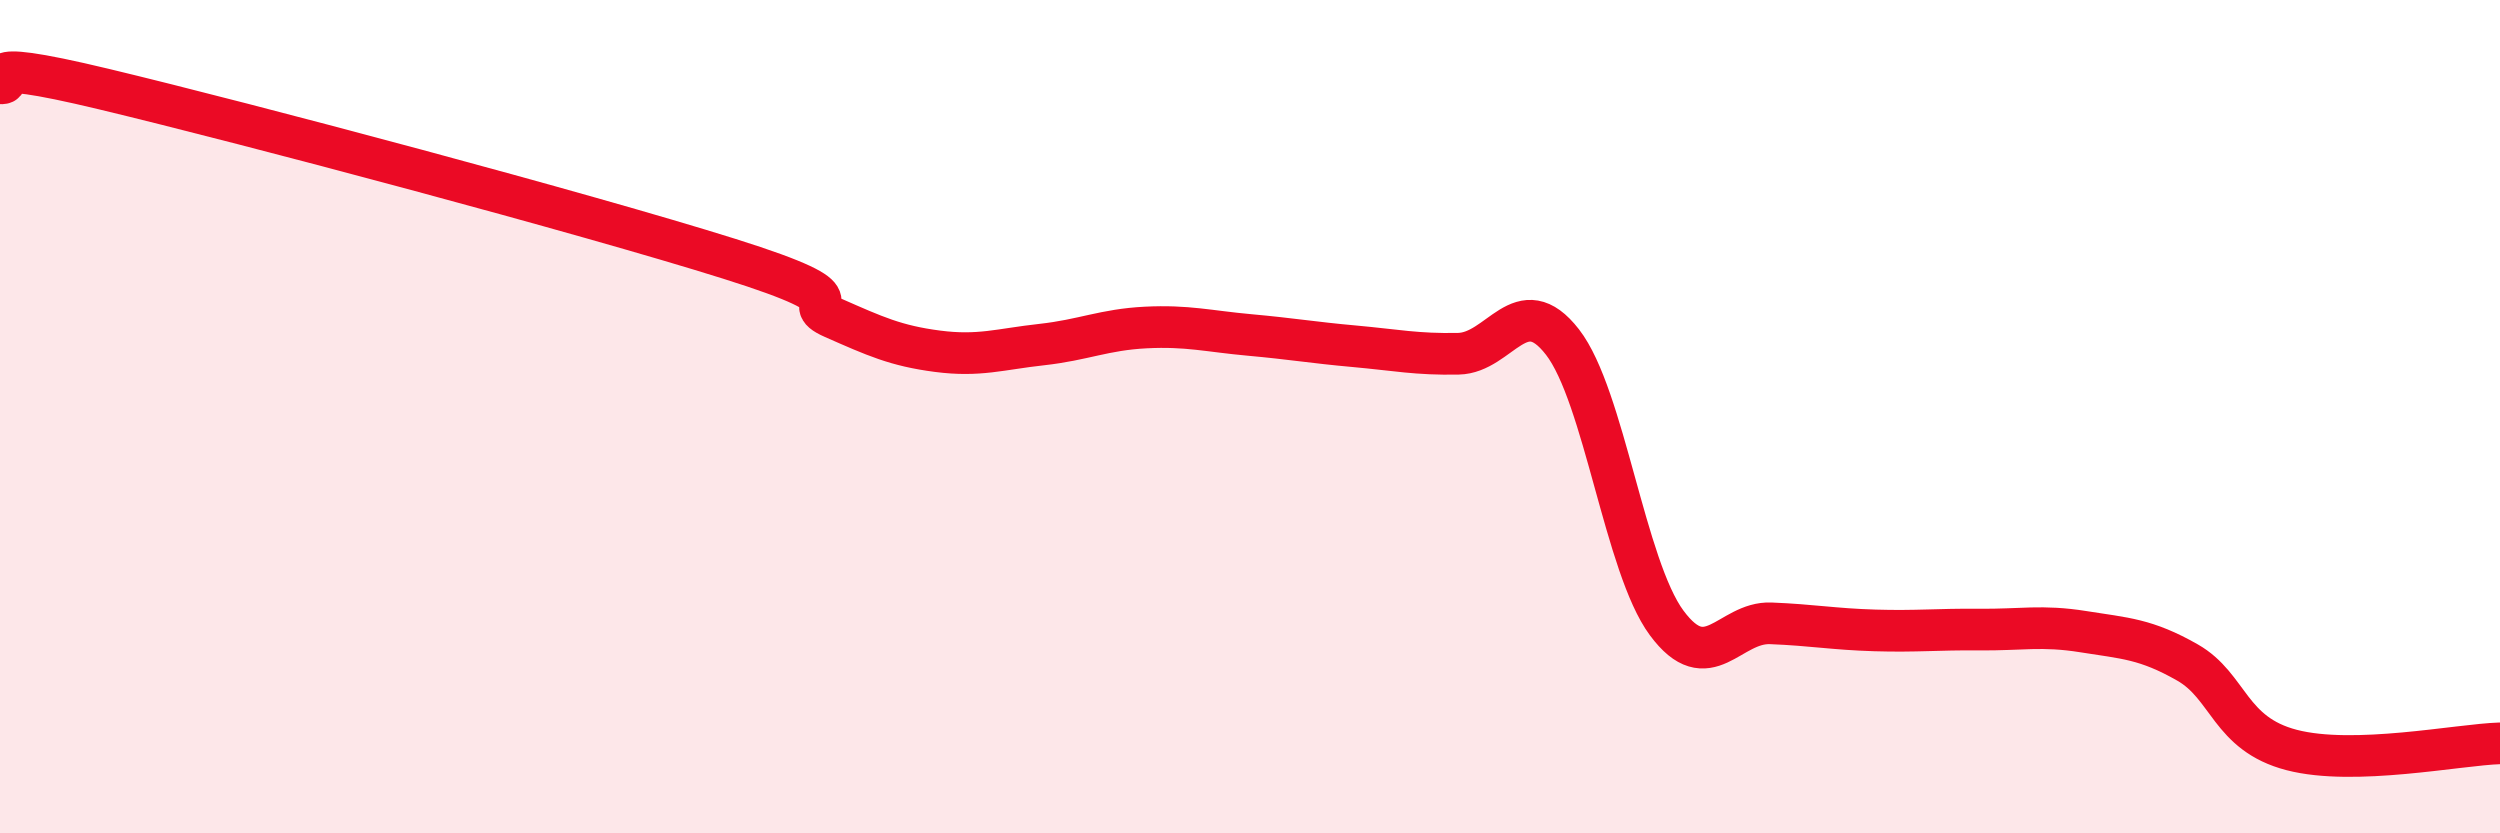 
    <svg width="60" height="20" viewBox="0 0 60 20" xmlns="http://www.w3.org/2000/svg">
      <path
        d="M 0,2 C 0.5,2.03 -1,1.3 2.5,2.14 C 6,2.98 14,5.11 17.5,6.21 C 21,7.31 19,7.19 20,7.63 C 21,8.07 21.5,8.3 22.5,8.43 C 23.5,8.56 24,8.38 25,8.27 C 26,8.16 26.5,7.91 27.5,7.86 C 28.5,7.81 29,7.95 30,8.04 C 31,8.13 31.5,8.22 32.5,8.31 C 33.5,8.4 34,8.51 35,8.49 C 36,8.47 36.5,6.92 37.5,8.21 C 38.5,9.5 39,13.6 40,14.95 C 41,16.3 41.5,14.92 42.5,14.96 C 43.5,15 44,15.1 45,15.13 C 46,15.16 46.5,15.1 47.5,15.11 C 48.5,15.12 49,15 50,15.16 C 51,15.32 51.5,15.33 52.5,15.9 C 53.5,16.47 53.5,17.61 55,18 C 56.5,18.39 59,17.87 60,17.84L60 20L0 20Z"
        fill="#EB0A25"
        opacity="0.1"
        stroke-linecap="round"
        stroke-linejoin="round"
      />
      <path
        d="M 0,2 C 0.5,2.03 -1,1.3 2.5,2.14 C 6,2.98 14,5.11 17.5,6.21 C 21,7.31 19,7.19 20,7.63 C 21,8.07 21.5,8.3 22.5,8.43 C 23.5,8.56 24,8.38 25,8.27 C 26,8.16 26.5,7.91 27.5,7.86 C 28.5,7.81 29,7.95 30,8.04 C 31,8.13 31.5,8.22 32.5,8.31 C 33.5,8.4 34,8.51 35,8.49 C 36,8.47 36.5,6.92 37.5,8.21 C 38.5,9.5 39,13.6 40,14.95 C 41,16.3 41.5,14.92 42.5,14.96 C 43.5,15 44,15.1 45,15.13 C 46,15.16 46.5,15.1 47.5,15.11 C 48.5,15.12 49,15 50,15.16 C 51,15.32 51.5,15.33 52.5,15.9 C 53.5,16.47 53.5,17.61 55,18 C 56.5,18.39 59,17.87 60,17.84"
        stroke="#EB0A25"
        stroke-width="1"
        fill="none"
        stroke-linecap="round"
        stroke-linejoin="round"
      />
    </svg>
  